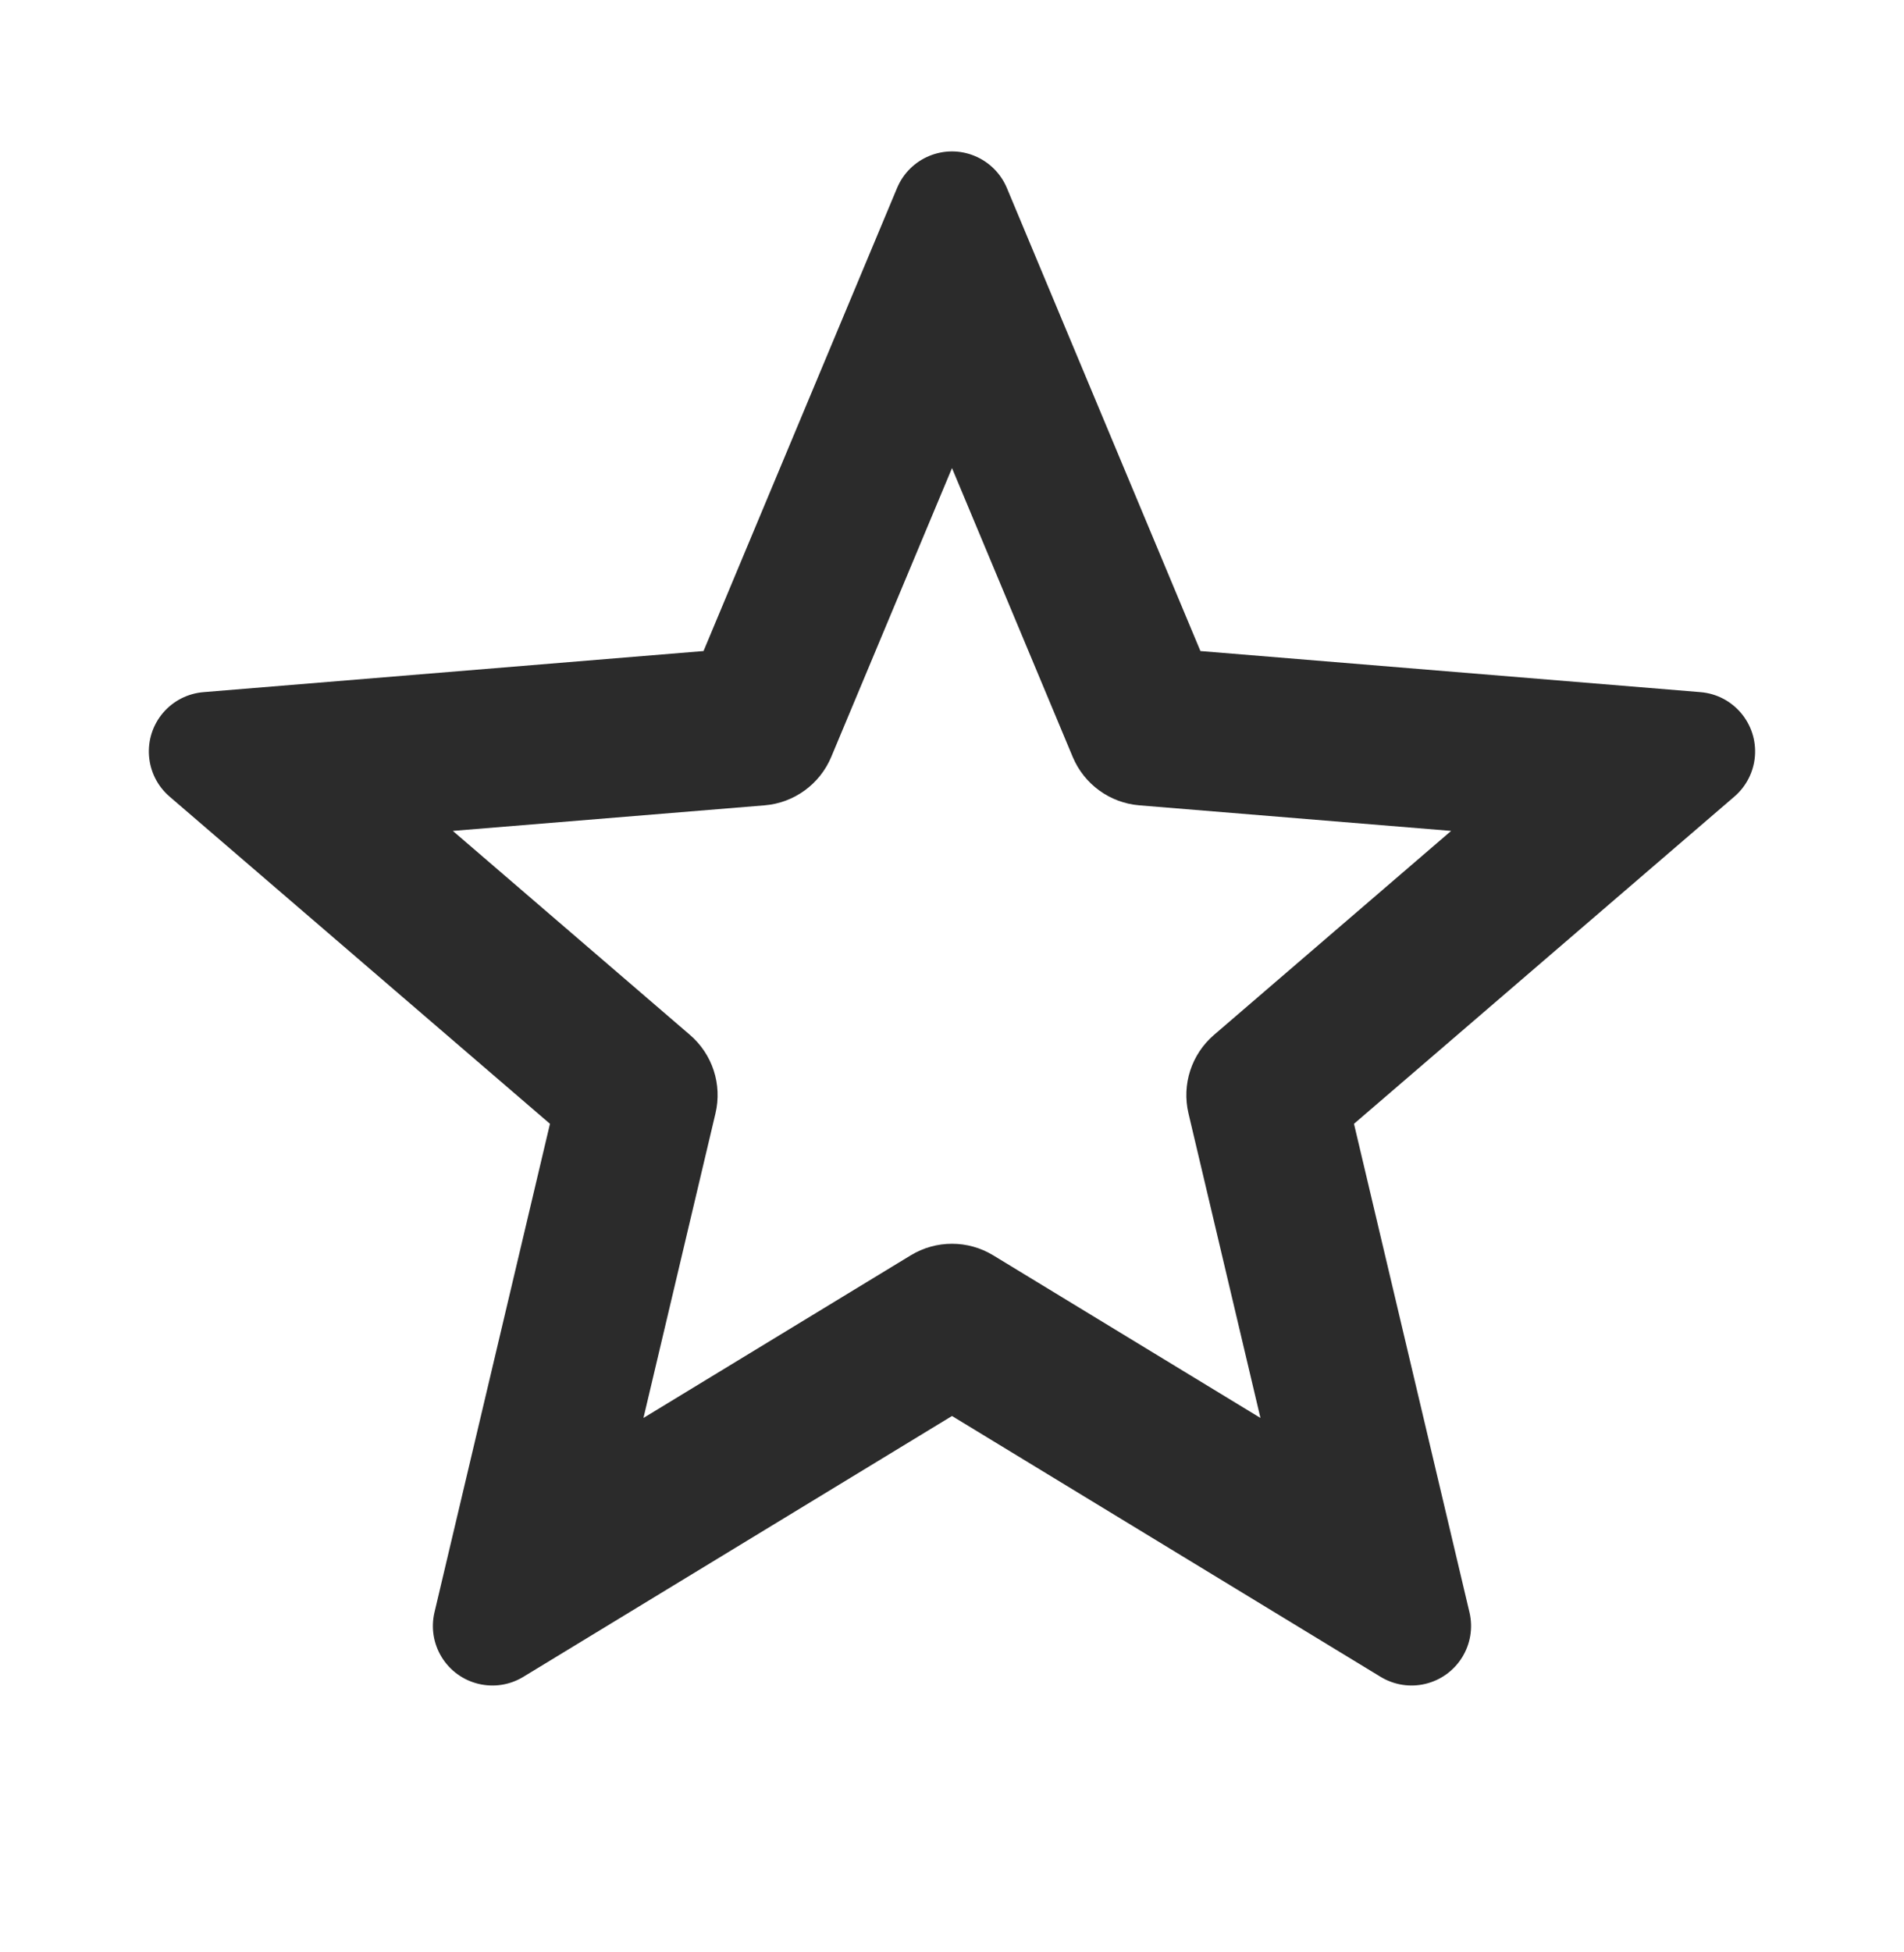 <?xml version="1.0" encoding="UTF-8"?> <svg xmlns="http://www.w3.org/2000/svg" width="40" height="41" viewBox="0 0 40 41" fill="none"><path d="M20 29.736L10.994 35.214C10.404 35.572 9.635 35.385 9.276 34.795C9.105 34.514 9.052 34.178 9.128 33.858L11.554 23.6L3.562 16.728C3.039 16.278 2.979 15.489 3.429 14.965C3.643 14.716 3.947 14.562 4.275 14.535L14.78 13.672L18.846 3.948C19.113 3.311 19.845 3.01 20.482 3.277C20.785 3.404 21.026 3.645 21.153 3.948L25.219 13.672L35.724 14.535C36.412 14.591 36.924 15.195 36.868 15.883C36.841 16.21 36.686 16.514 36.437 16.728L28.445 23.6L30.871 33.858C31.03 34.53 30.614 35.203 29.942 35.362C29.622 35.438 29.286 35.384 29.005 35.214L20 29.736ZM20.866 26.362L26.48 29.777L24.968 23.381C24.824 22.775 25.031 22.14 25.503 21.734L30.486 17.449L23.936 16.912C23.315 16.861 22.775 16.468 22.535 15.893L20 9.83L17.464 15.893C17.224 16.468 16.683 16.861 16.063 16.912L9.513 17.449L14.496 21.734C14.968 22.14 15.175 22.775 15.031 23.381L13.518 29.777L19.133 26.362C19.665 26.038 20.334 26.038 20.866 26.362Z" fill="black" fill-opacity="0.83"></path></svg> 